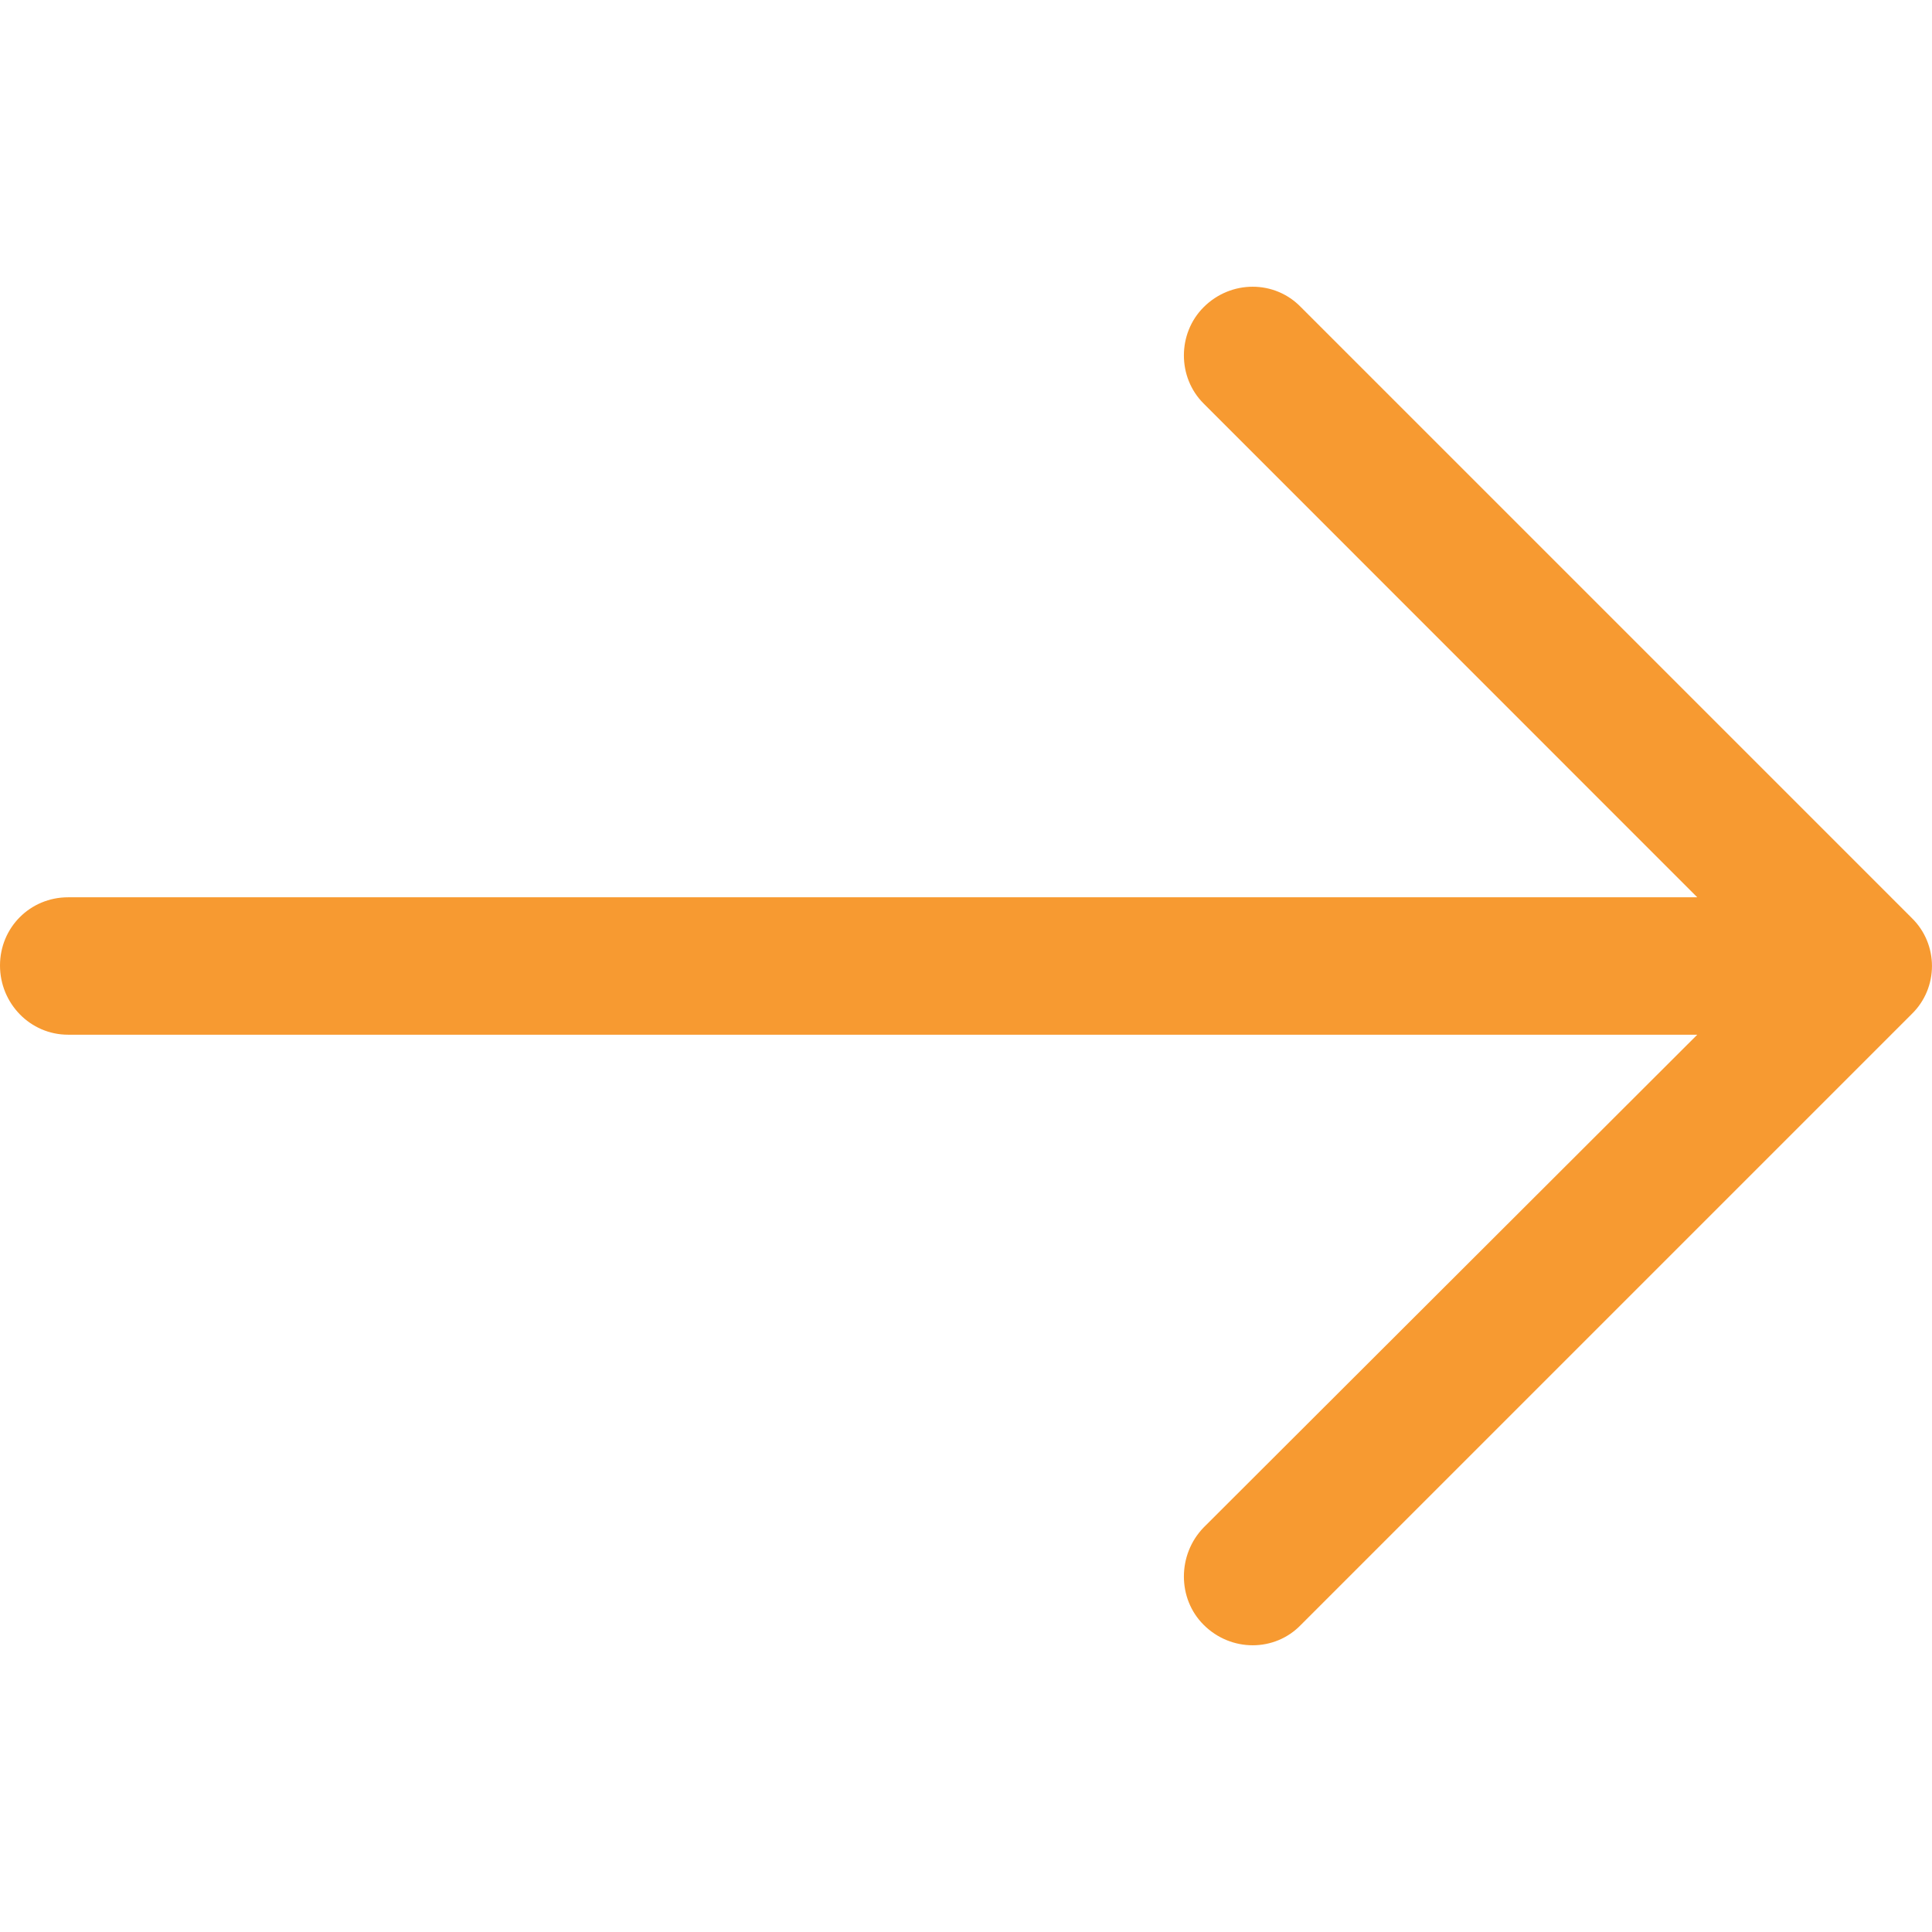 <svg width="16" height="16" viewBox="0 0 16 16" fill="none" xmlns="http://www.w3.org/2000/svg">
<path d="M10.774 2.544C10.556 2.318 10.194 2.318 9.968 2.544C9.75 2.762 9.75 3.125 9.968 3.342L14.056 7.431H0.564C0.25 7.431 0 7.681 0 7.996C0 8.31 0.25 8.569 0.564 8.569H14.056L9.968 12.65C9.75 12.875 9.75 13.239 9.968 13.456C10.194 13.682 10.557 13.682 10.774 13.456L15.831 8.399C16.056 8.181 16.056 7.819 15.831 7.601L10.774 2.544Z" fill="#F79A31"/>
</svg>
